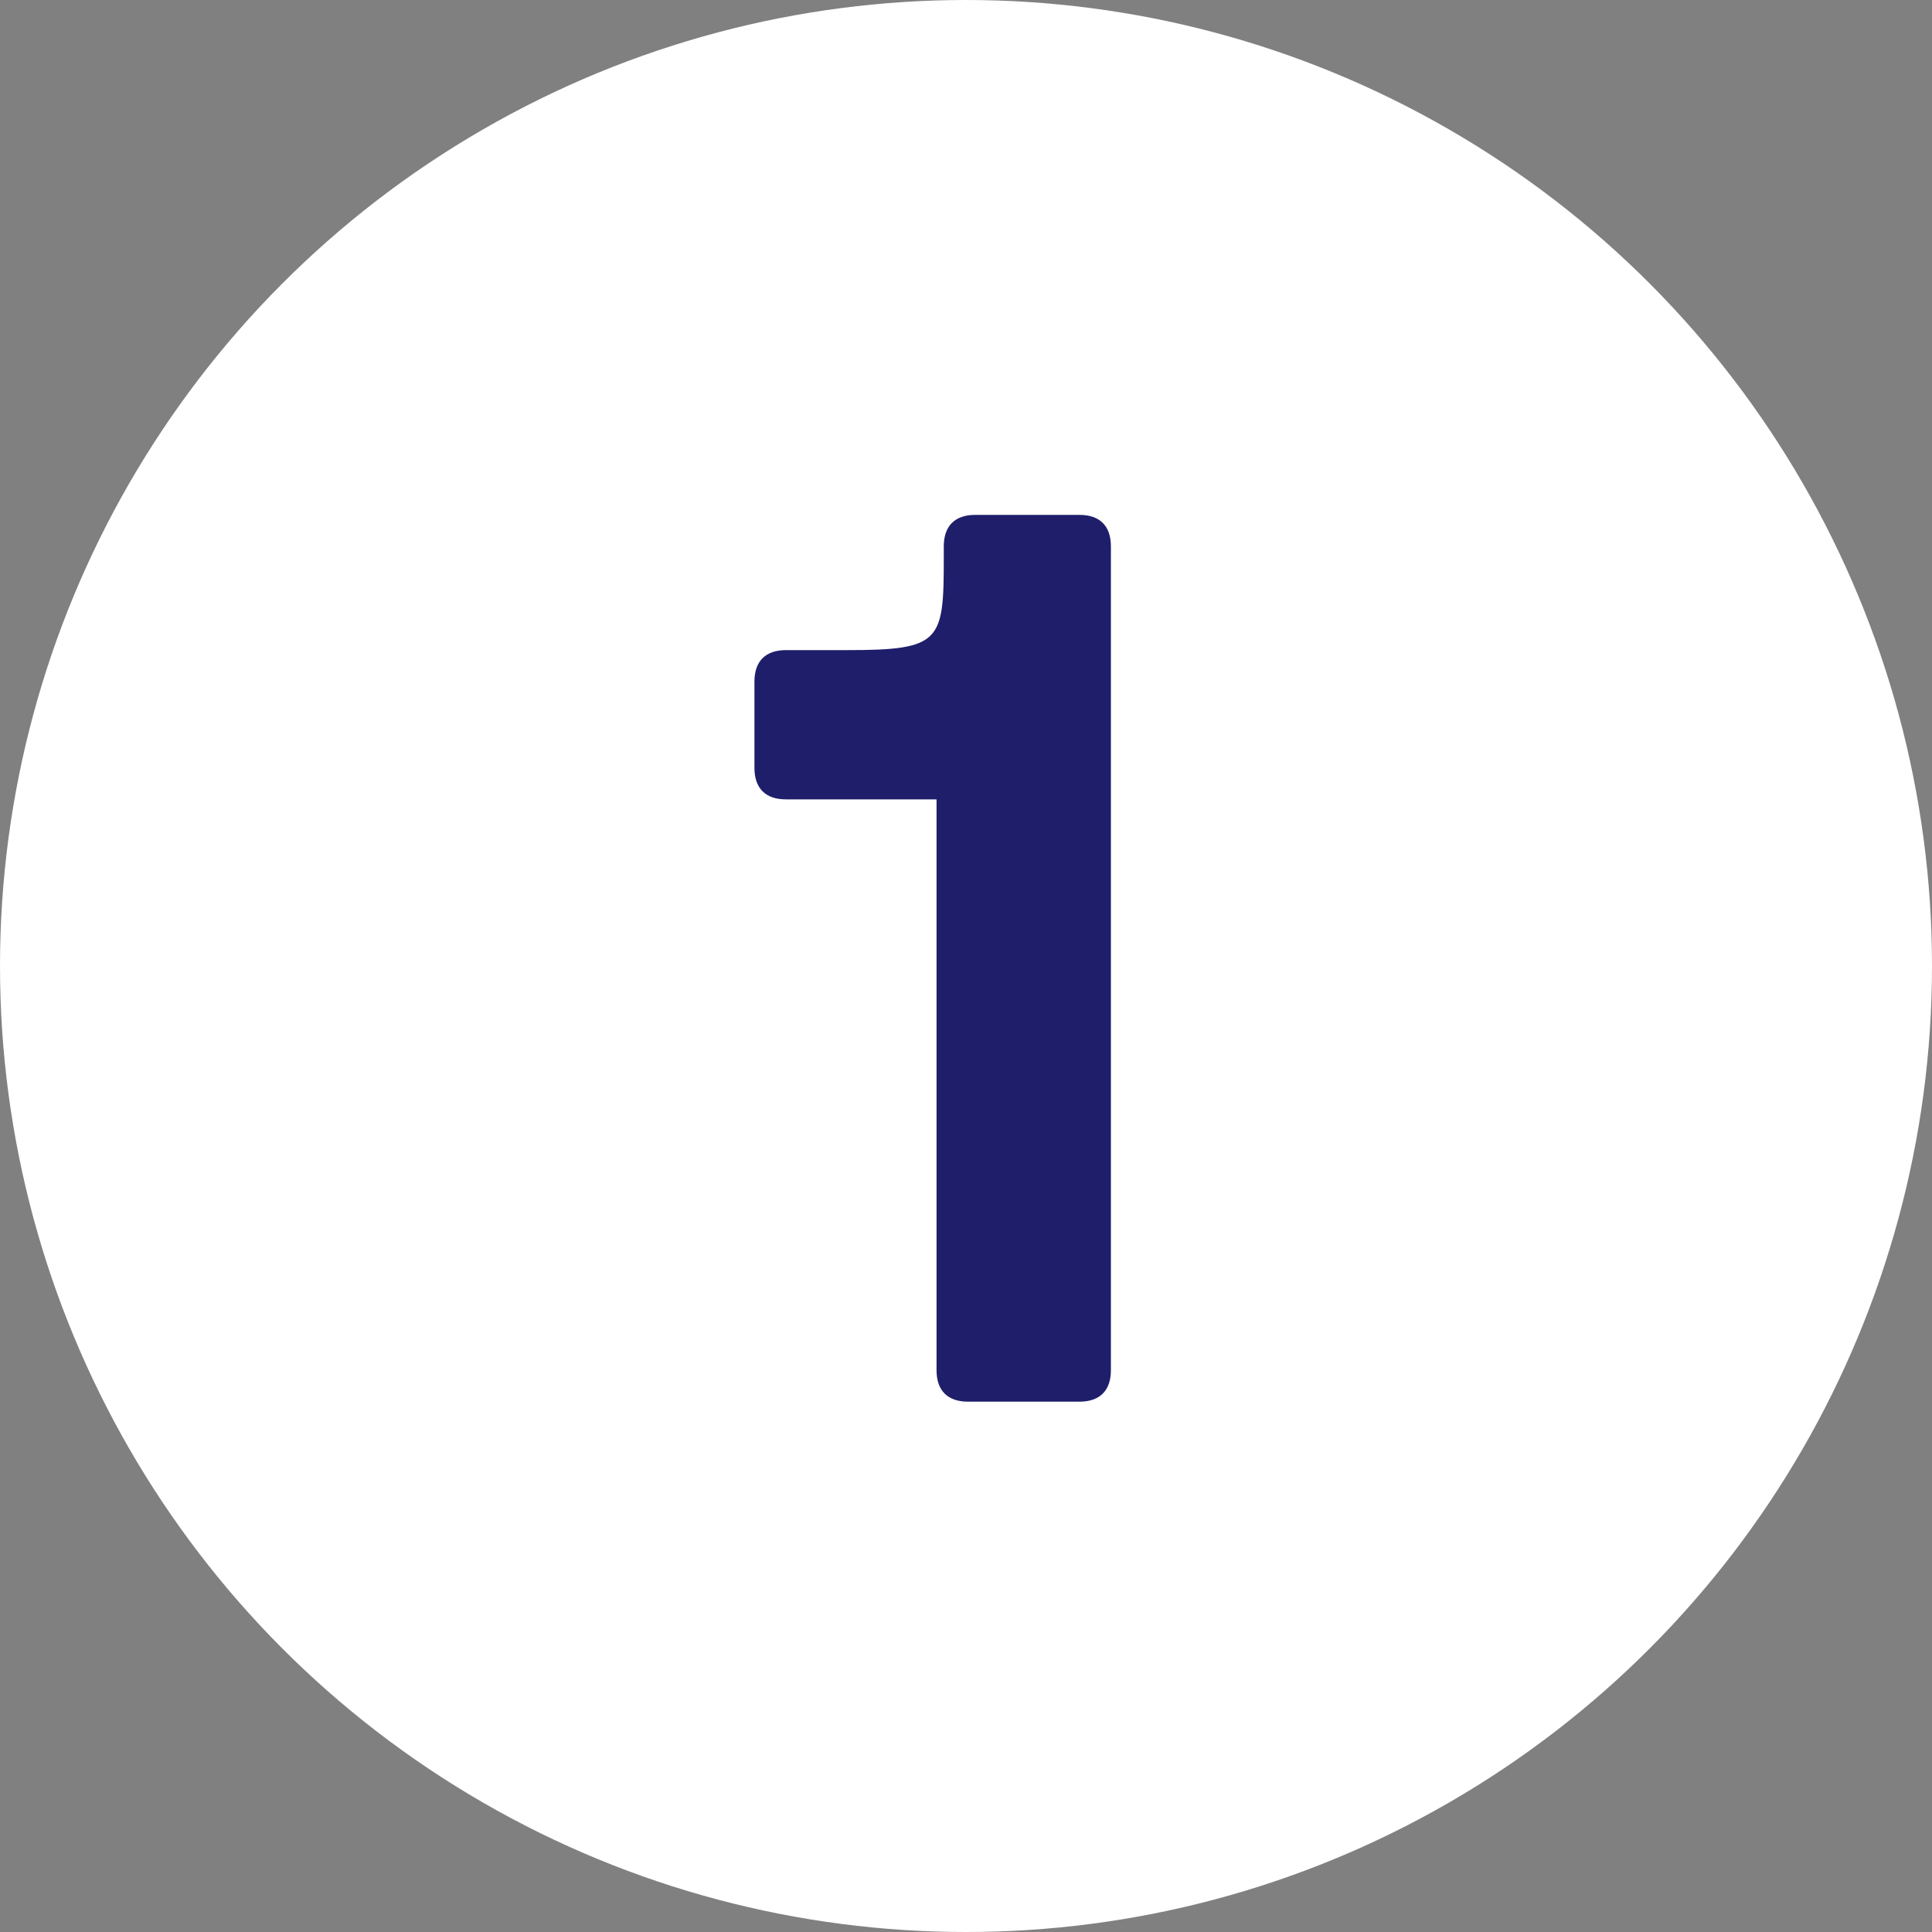<?xml version="1.0" encoding="UTF-8"?><svg id="Layer_2" xmlns="http://www.w3.org/2000/svg" viewBox="0 0 40 40"><rect x="0" y="0" width="40" height="40" fill="#808080" stroke="none"/><g id="Layer_1-2"><g id="Group_536"><circle id="Ellipse_46" cx="20" cy="20" r="20" fill="#fff"/><g id="We_are_leadership_an_Copy" isolation="isolate"><g isolation="isolate"><path d="M19.39,28.35v-11.8h-3.12c-.42,0-.65-.23-.65-.65v-1.79c0-.42.23-.65.65-.65h1.27c1.95,0,2-.18,2-1.92v-.23c0-.42.23-.65.65-.65h2.16c.42,0,.65.23.65.65v17.06c0,.42-.23.65-.65.65h-2.31c-.42,0-.65-.23-.65-.65Z" fill="#1e1e6b"/></g></g></g></g></svg>